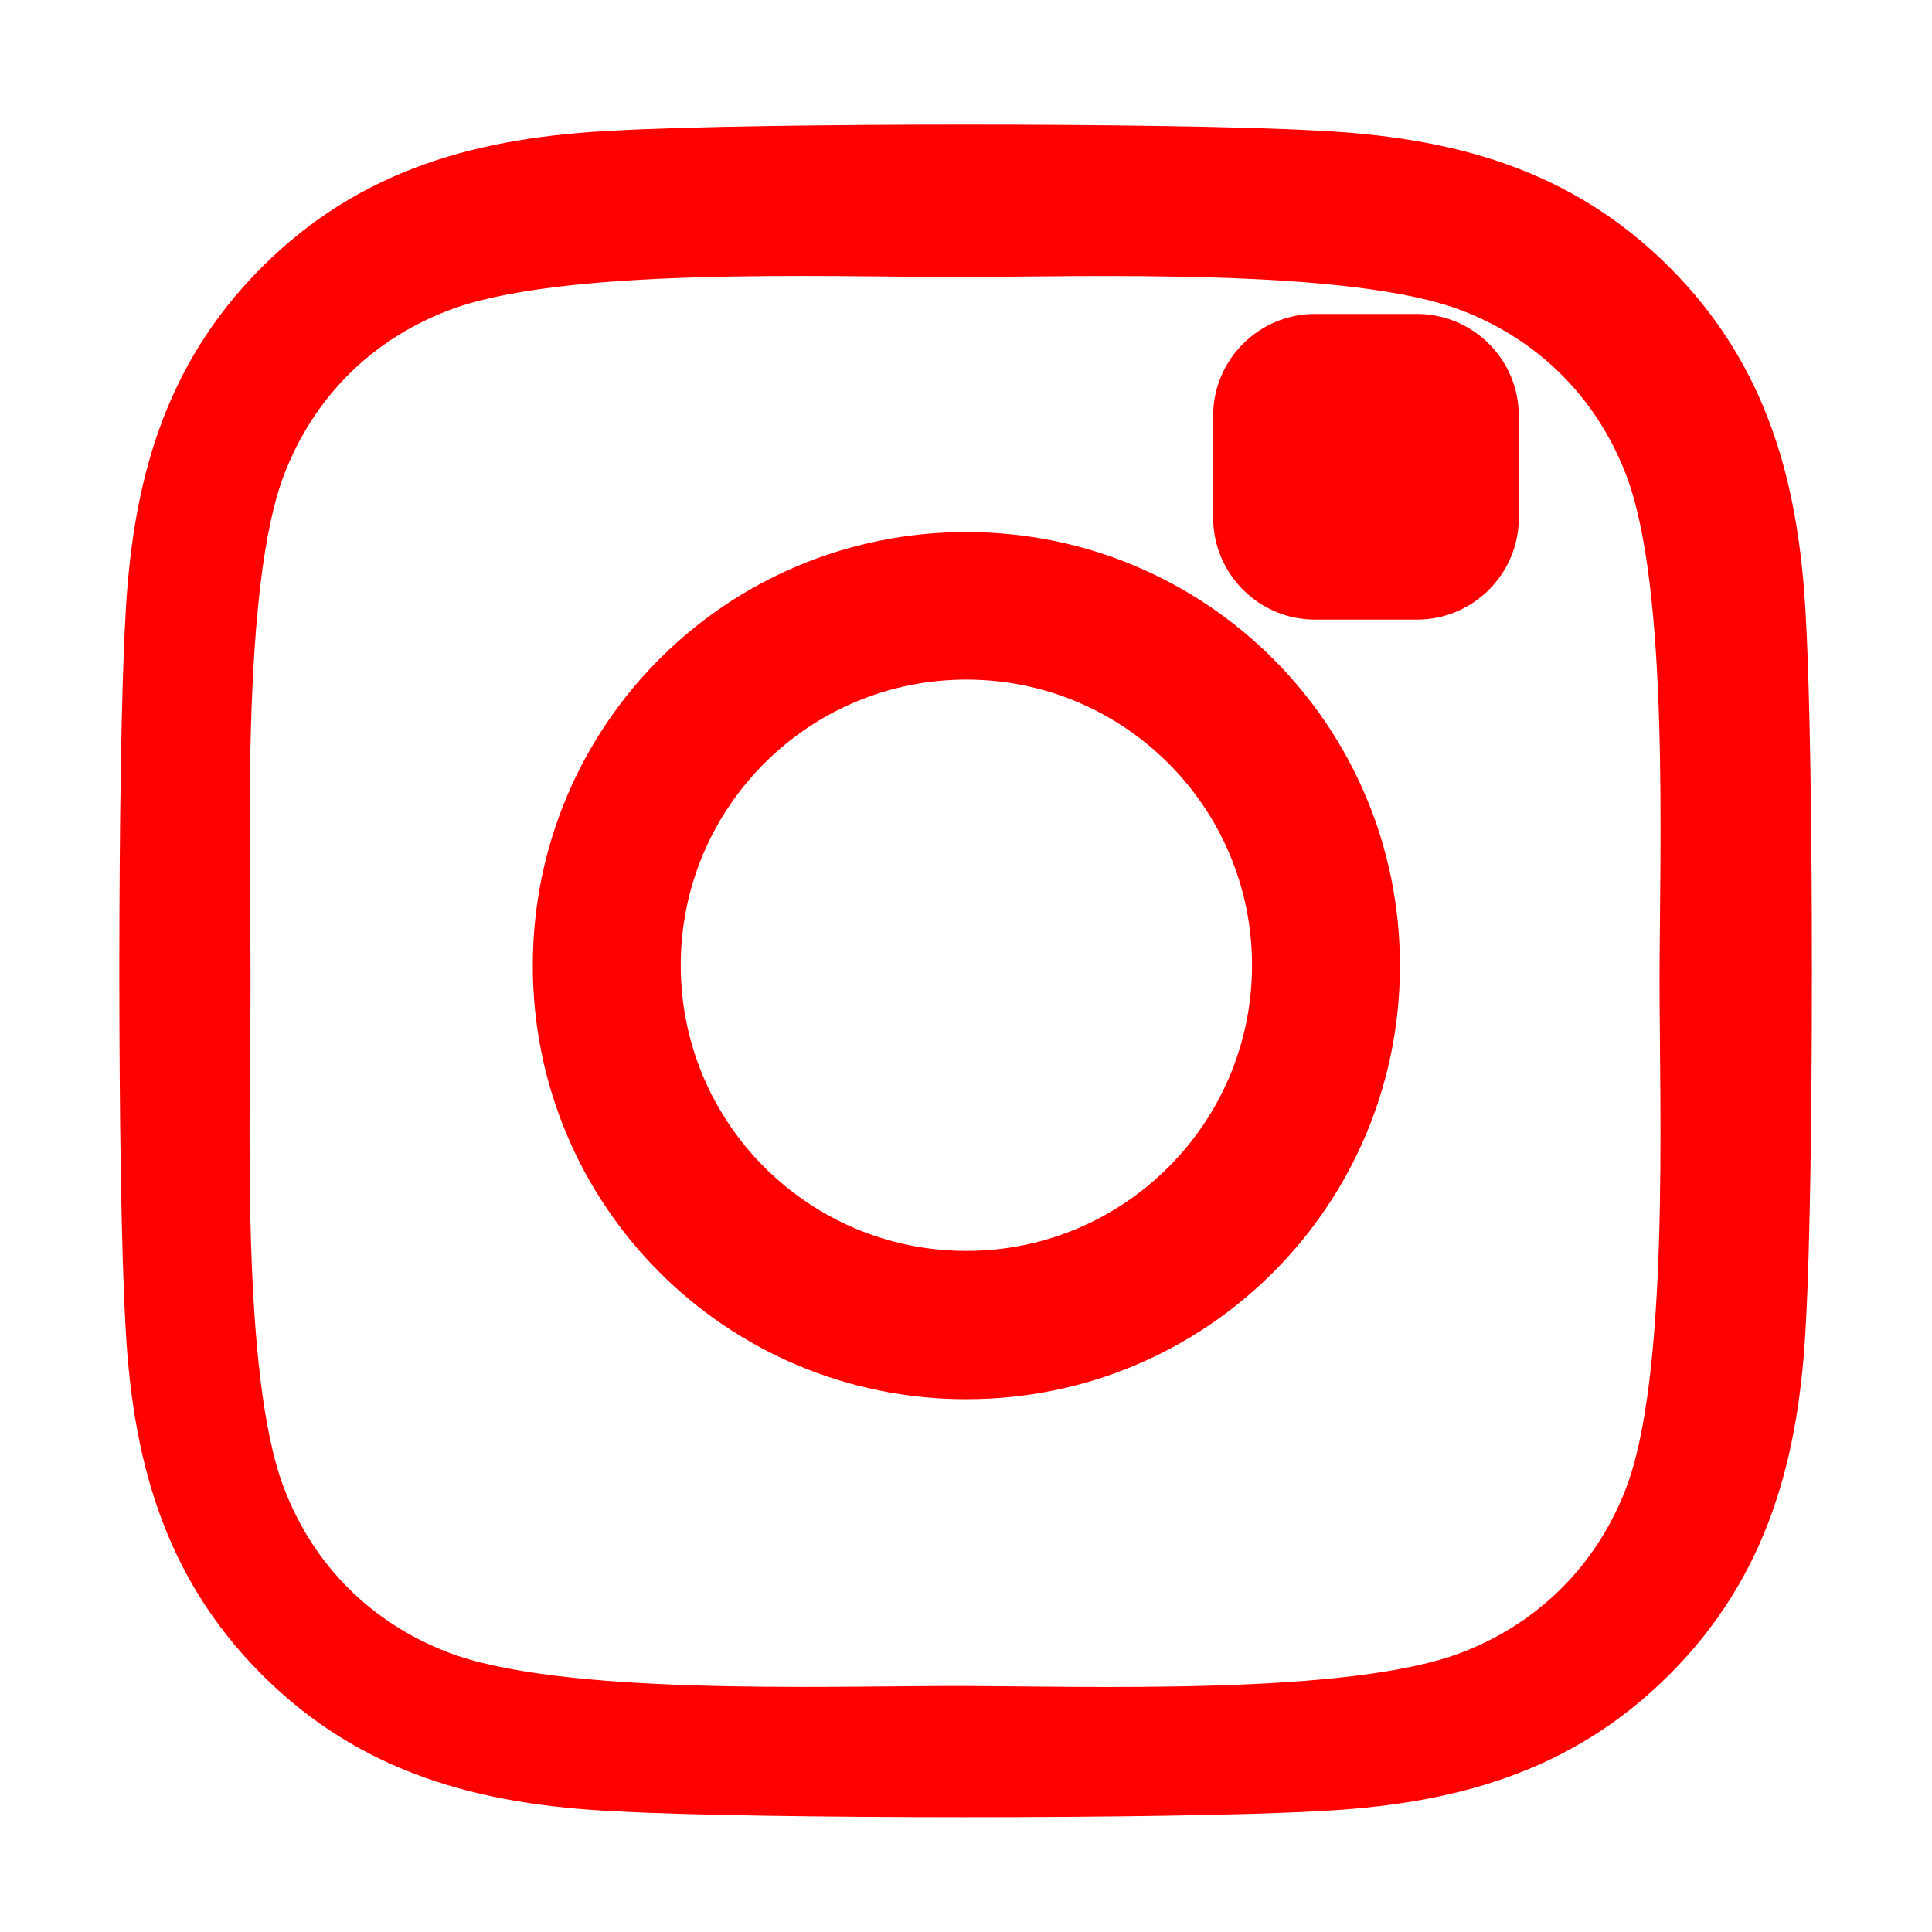 <svg
	role="img"
	viewBox="0 0 448 512"
	width="24"
	height="24"
	xmlns="http://www.w3.org/2000/svg"
>
	<path
		fill="#FF0000"
		d="M224.1 141c-63.6 0-114.9 51.3-114.9 114.9
    0 63.6 51.3 114.9 114.9 114.9
    63.6 0 114.9-51.3 114.9-114.9
    0-63.6-51.3-114.9-114.9-114.9zm0 190.5
    c-41.8 0-75.7-33.9-75.7-75.7
    0-41.8 33.9-75.7 75.7-75.7
    41.8 0 75.7 33.9 75.7 75.7
    0 41.8-33.9 75.7-75.7 75.7zm146.4-194.3
    c0 14.9-12.1 27-27 27h-27
    c-14.9 0-27-12.1-27-27v-27
    c0-14.9 12.1-27 27-27h27
    c14.9 0 27 12.1 27 27zm76.1 27.2
    c-1.7-35.7-9.9-67.3-36.2-93.6
    s-57.9-34.5-93.6-36.2
    c-37.4-2.1-148.4-2.1-185.8 0
    -35.7 1.7-67.3 9.9-93.6 36.2
    s-34.5 57.9-36.2 93.6
    c-2.1 37.4-2.1 148.4 0 185.8
    1.7 35.7 9.9 67.3 36.2 93.6
    s57.9 34.5 93.6 36.2
    c37.4 2.1 148.4 2.1 185.8 0
    35.7-1.7 67.3-9.9 93.6-36.2
    s34.5-57.9 36.2-93.6
    c2.1-37.4 2.1-148.4 0-185.8zM398.8 394.7
    c-7.8 20.1-23 35.3-43.1 43.1
    -29.8 11.7-100.6 9-134.6 9
    s-104.9 2.6-134.6-9
    c-20.1-7.8-35.3-22.9-43.1-43.1
    -11.7-29.8-9-100.6-9-134.6
    s-2.6-104.9 9-134.6
    c7.8-20.1 22.9-35.3 43.1-43.1
    29.8-11.7 100.6-9 134.6-9
    s104.9-2.6 134.6 9
    c20.1 7.8 35.3 23 43.1 43.1
    11.7 29.8 9 100.6 9 134.6
    s2.6 104.9-9 134.6z"
	/>
</svg>